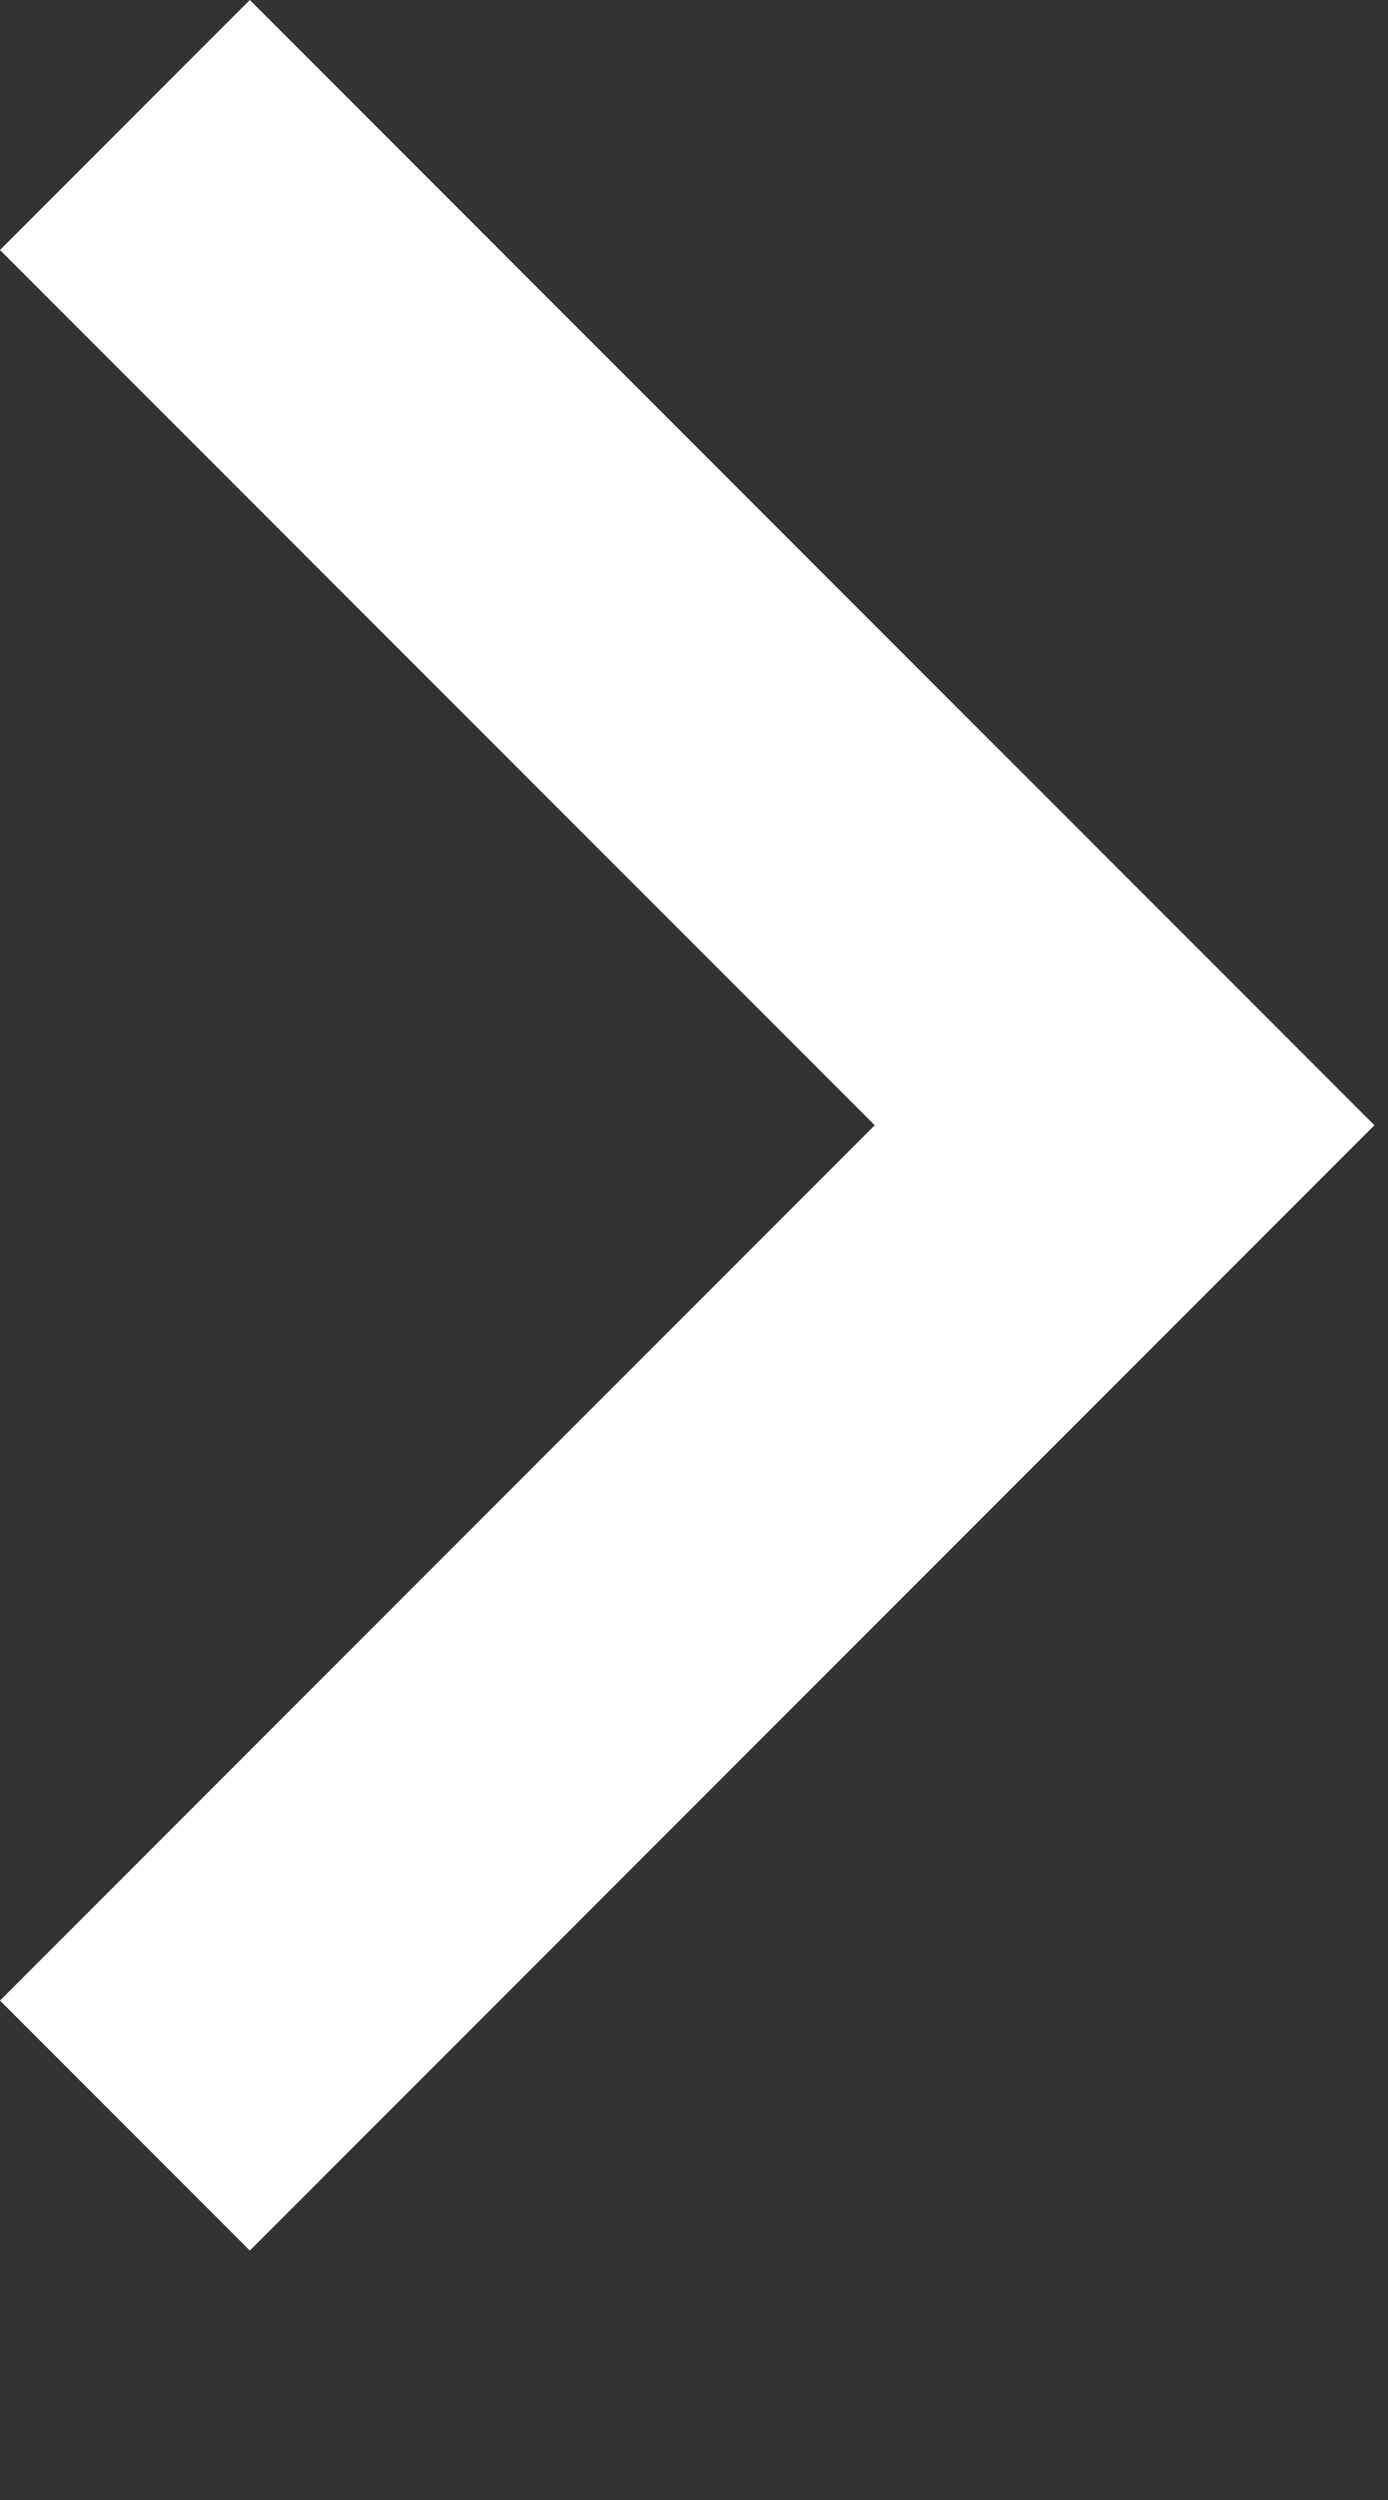 <?xml version="1.0" encoding="utf-8"?>
<svg xmlns="http://www.w3.org/2000/svg" fill="none" height="100%" overflow="visible" preserveAspectRatio="none" style="display: block;" viewBox="0 0 5 9" width="100%">
<rect x="0" y="0" width="5" height="9" fill="#333333" stroke="none"/>
<path d="M3.151 4.051L0 0.9L0.9 0L4.951 4.051L0.9 8.102L0 7.202L3.151 4.051Z" fill="white" id="Vector"/>
</svg>